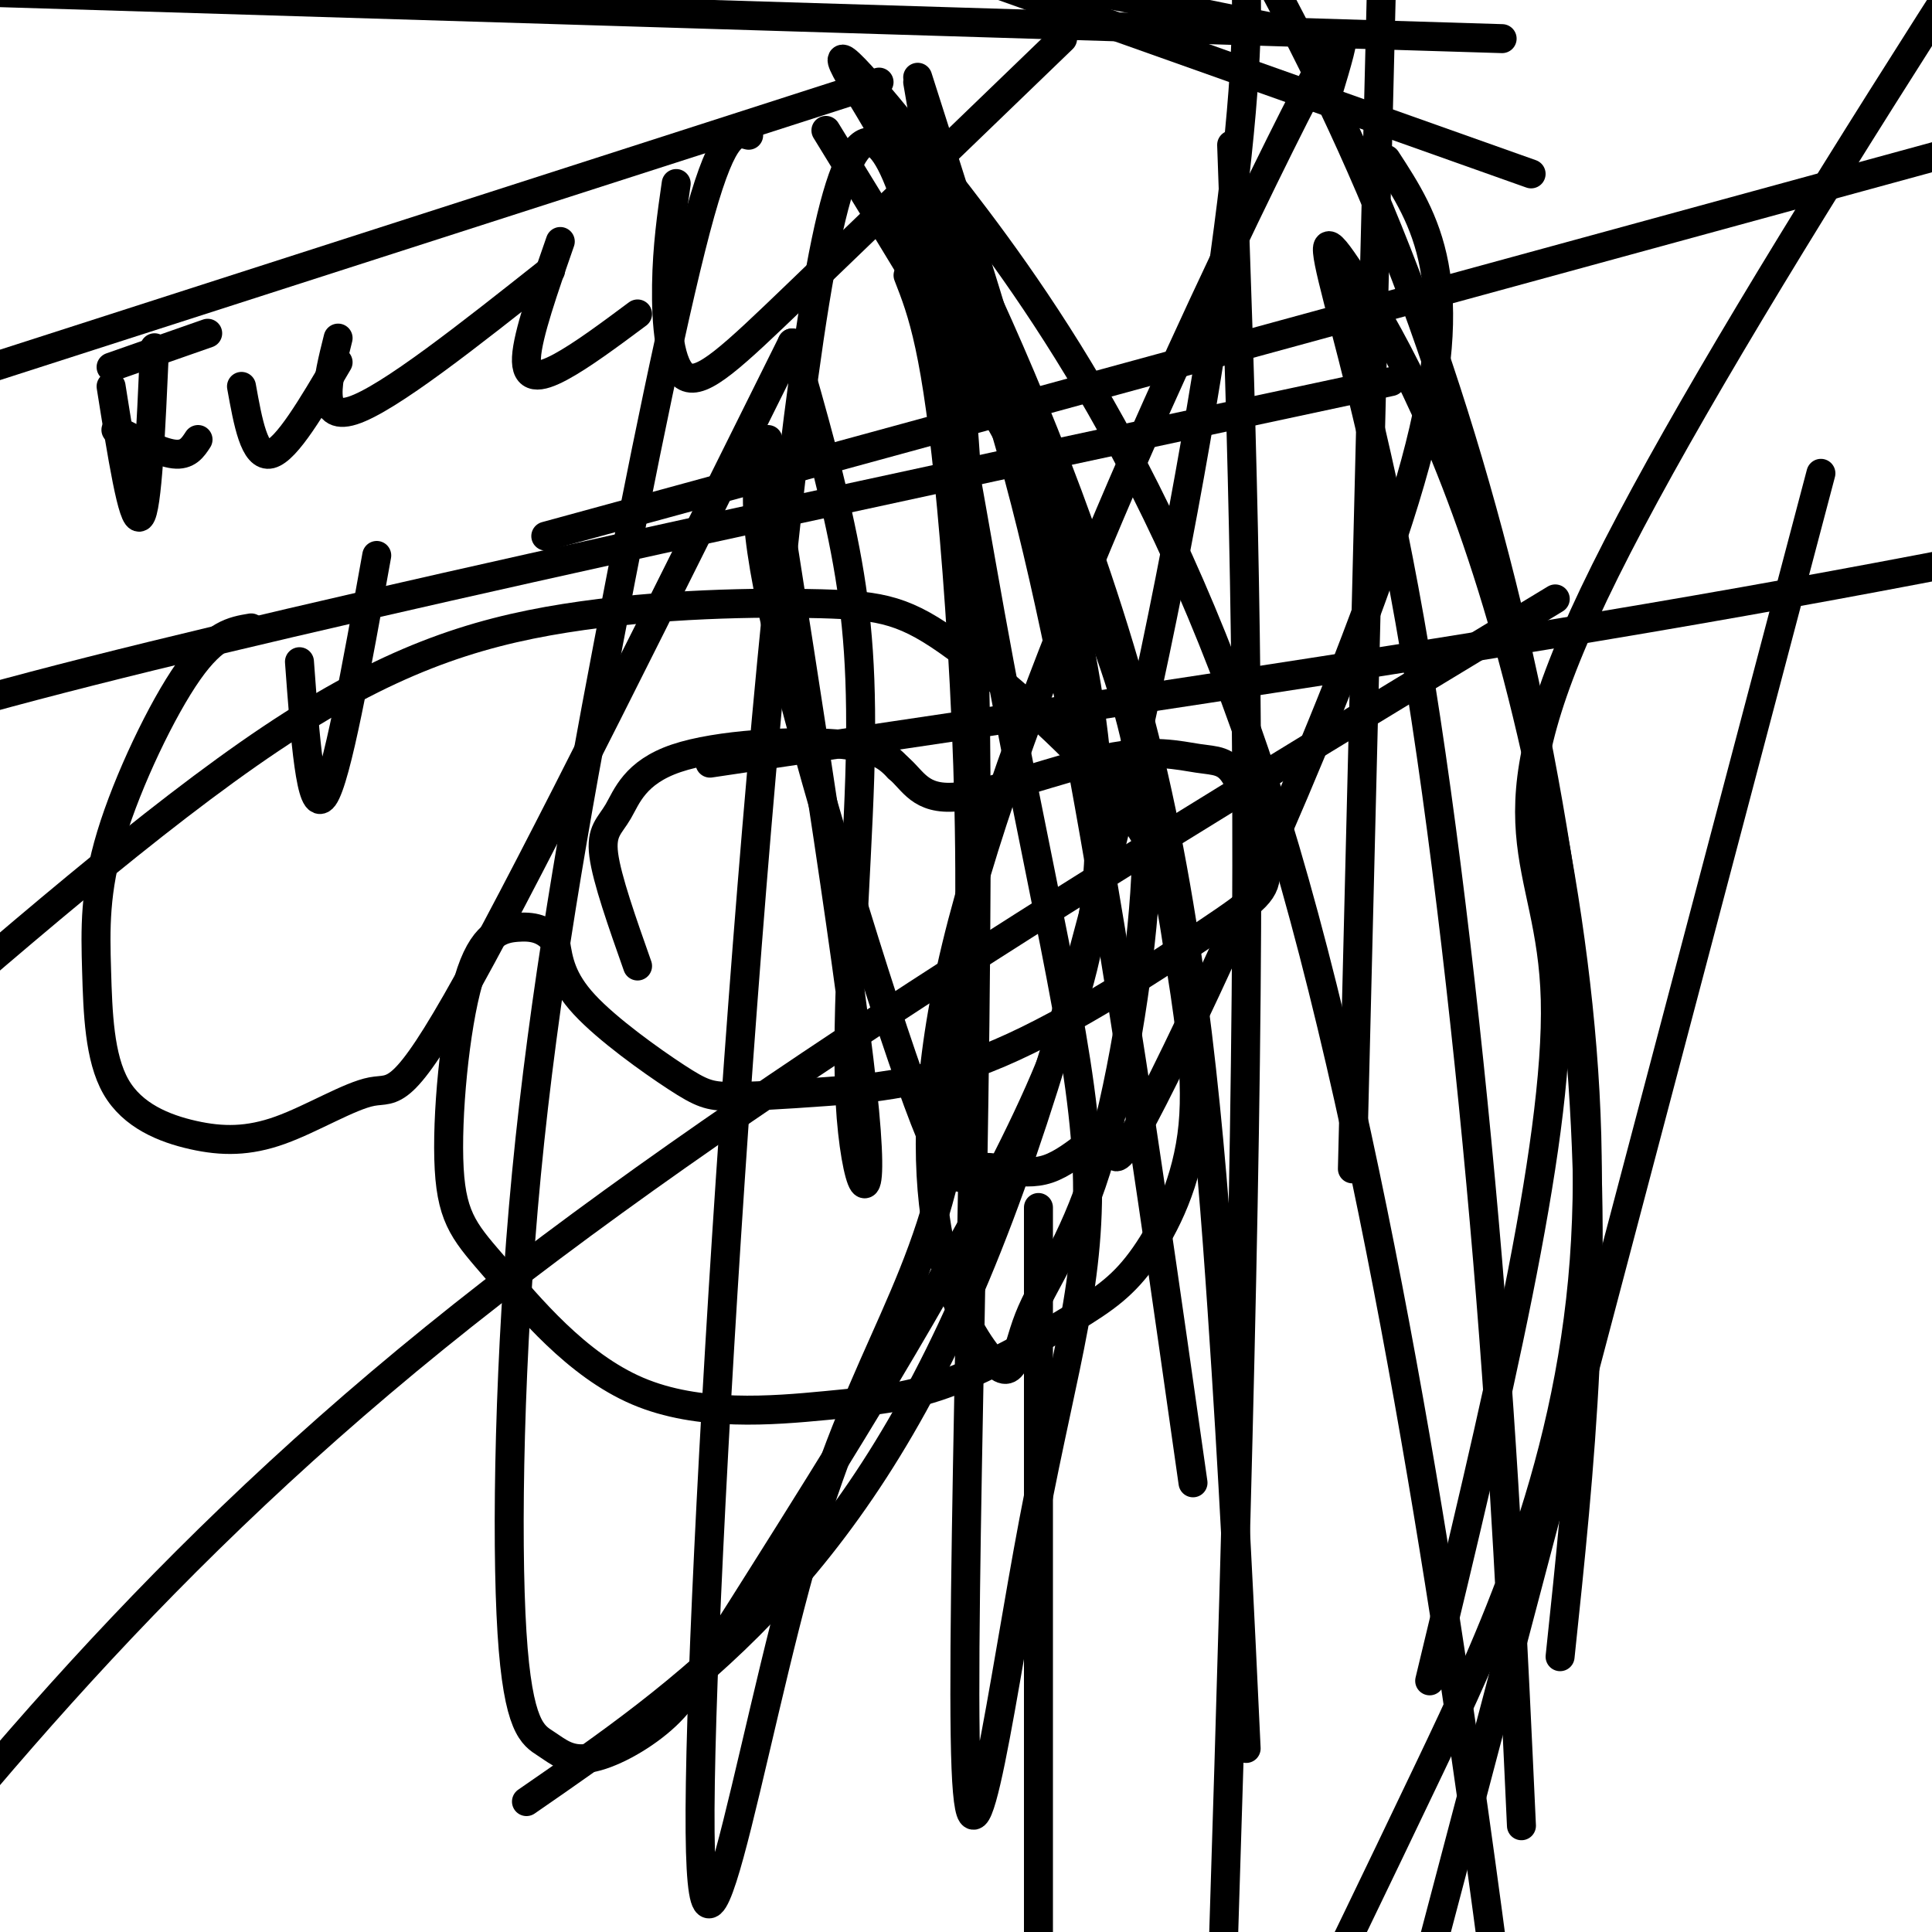 <svg viewBox='0 0 400 400' version='1.1' xmlns='http://www.w3.org/2000/svg' xmlns:xlink='http://www.w3.org/1999/xlink'><g fill='none' stroke='#000000' stroke-width='6' stroke-linecap='round' stroke-linejoin='round'><path d='M132,200c-3.177,-9.003 -6.354,-18.006 -7,-23c-0.646,-4.994 1.239,-5.978 3,-9c1.761,-3.022 3.397,-8.083 12,-11c8.603,-2.917 24.172,-3.691 33,-3c8.828,0.691 10.914,2.845 13,5'/><path d='M186,159c3.127,2.617 4.446,6.660 12,6c7.554,-0.660 21.344,-6.022 31,-8c9.656,-1.978 15.176,-0.571 19,0c3.824,0.571 5.950,0.306 8,4c2.050,3.694 4.025,11.347 6,19'/><path d='M262,180c0.314,4.491 -1.900,6.220 -12,13c-10.100,6.780 -28.085,18.612 -43,25c-14.915,6.388 -26.759,7.333 -36,8c-9.241,0.667 -15.879,1.055 -20,1c-4.121,-0.055 -5.725,-0.553 -11,-4c-5.275,-3.447 -14.221,-9.842 -19,-15c-4.779,-5.158 -5.389,-9.079 -6,-13'/><path d='M115,195c-2.219,-2.787 -4.765,-3.256 -8,-3c-3.235,0.256 -7.159,1.236 -10,11c-2.841,9.764 -4.600,28.311 -4,39c0.600,10.689 3.559,13.520 10,21c6.441,7.480 16.366,19.607 29,25c12.634,5.393 27.978,4.050 39,3c11.022,-1.050 17.722,-1.809 26,-5c8.278,-3.191 18.134,-8.816 25,-13c6.866,-4.184 10.741,-6.927 15,-13c4.259,-6.073 8.901,-15.477 10,-27c1.099,-11.523 -1.345,-25.164 -3,-36c-1.655,-10.836 -2.520,-18.866 -11,-30c-8.480,-11.134 -24.576,-25.373 -35,-33c-10.424,-7.627 -15.175,-8.642 -28,-9c-12.825,-0.358 -33.722,-0.058 -53,3c-19.278,3.058 -36.937,8.874 -61,25c-24.063,16.126 -54.532,42.563 -85,69'/><path d='M323,343c4.156,-39.378 8.311,-78.756 4,-128c-4.311,-49.244 -17.089,-108.356 -36,-158c-18.911,-49.644 -43.956,-89.822 -69,-130'/><path d='M215,250c0.000,0.000 0.000,159.000 0,159'/><path d='M247,307c-11.144,-78.522 -22.287,-157.044 -36,-208c-13.713,-50.956 -29.995,-74.347 -35,-83c-5.005,-8.653 1.267,-2.567 19,20c17.733,22.567 46.928,61.614 69,133c22.072,71.386 37.021,175.110 44,227c6.979,51.890 5.990,51.945 5,52'/><path d='M315,378c-1.719,-37.272 -3.438,-74.544 -7,-117c-3.562,-42.456 -8.967,-90.096 -15,-126c-6.033,-35.904 -12.693,-60.071 -16,-73c-3.307,-12.929 -3.262,-14.619 3,-5c6.262,9.619 18.740,30.547 30,68c11.260,37.453 21.301,91.430 18,136c-3.301,44.570 -19.943,79.734 -32,105c-12.057,25.266 -19.528,40.633 -27,56'/><path d='M258,362c-1.304,-27.917 -2.607,-55.833 -5,-91c-2.393,-35.167 -5.875,-77.583 -16,-118c-10.125,-40.417 -26.893,-78.833 -36,-98c-9.107,-19.167 -10.554,-19.083 -12,-19'/><path d='M188,57c2.969,7.596 5.938,15.192 9,48c3.062,32.808 6.217,90.829 1,126c-5.217,35.171 -18.806,47.492 -31,89c-12.194,41.508 -22.993,112.203 -22,49c0.993,-63.203 13.779,-260.304 26,-319c12.221,-58.696 23.876,21.012 34,77c10.124,55.988 18.715,88.257 20,113c1.285,24.743 -4.738,41.962 -11,75c-6.262,33.038 -12.763,81.895 -14,51c-1.237,-30.895 2.789,-141.541 2,-213c-0.789,-71.459 -6.395,-103.729 -12,-136'/><path d='M190,16c15.592,48.722 31.183,97.444 36,133c4.817,35.556 -1.142,57.947 -16,88c-14.858,30.053 -38.616,67.769 -52,89c-13.384,21.231 -16.393,25.977 -21,30c-4.607,4.023 -10.813,7.322 -15,8c-4.187,0.678 -6.356,-1.266 -9,-3c-2.644,-1.734 -5.764,-3.257 -7,-23c-1.236,-19.743 -0.589,-57.704 3,-95c3.589,-37.296 10.120,-73.926 17,-110c6.880,-36.074 14.109,-71.593 19,-89c4.891,-17.407 7.446,-16.704 10,-16'/><path d='M171,27c15.660,25.493 31.320,50.986 42,71c10.680,20.014 16.379,34.550 20,47c3.621,12.450 5.164,22.814 4,40c-1.164,17.186 -5.034,41.194 -10,57c-4.966,15.806 -11.027,23.409 -14,31c-2.973,7.591 -2.859,15.169 -9,7c-6.141,-8.169 -18.538,-32.084 -6,-84c12.538,-51.916 50.011,-131.833 67,-166c16.989,-34.167 13.495,-22.583 10,-11'/><path d='M287,33c8.167,12.546 16.333,25.092 6,63c-10.333,37.908 -39.167,101.177 -52,127c-12.833,25.823 -9.667,14.198 -11,12c-1.333,-2.198 -7.167,5.030 -13,7c-5.833,1.970 -11.667,-1.317 -15,0c-3.333,1.317 -4.167,7.239 -12,-14c-7.833,-21.239 -22.667,-69.640 -29,-97c-6.333,-27.360 -4.167,-33.680 -2,-40'/><path d='M159,93c8.860,56.405 17.719,112.810 20,137c2.281,24.190 -2.018,16.164 -3,-2c-0.982,-18.164 1.351,-46.467 2,-67c0.649,-20.533 -0.386,-33.295 -3,-47c-2.614,-13.705 -6.807,-28.352 -11,-43'/><path d='M164,71c-26.515,53.409 -53.031,106.818 -67,132c-13.969,25.182 -15.392,22.138 -20,23c-4.608,0.862 -12.399,5.630 -19,8c-6.601,2.370 -12.010,2.342 -18,1c-5.990,-1.342 -12.561,-3.998 -16,-10c-3.439,-6.002 -3.747,-15.351 -4,-24c-0.253,-8.649 -0.453,-16.598 3,-28c3.453,-11.402 10.558,-26.258 16,-34c5.442,-7.742 9.221,-8.371 13,-9'/><path d='M62,137c1.167,15.833 2.333,31.667 5,28c2.667,-3.667 6.833,-26.833 11,-50'/><path d='M32,72c-0.750,16.833 -1.500,33.667 -3,35c-1.500,1.333 -3.750,-12.833 -6,-27'/><path d='M23,76c0.000,0.000 20.000,-7.000 20,-7'/><path d='M24,89c4.583,2.333 9.167,4.667 12,5c2.833,0.333 3.917,-1.333 5,-3'/><path d='M50,80c1.333,7.417 2.667,14.833 6,14c3.333,-0.833 8.667,-9.917 14,-19'/><path d='M70,70c-2.167,8.667 -4.333,17.333 3,15c7.333,-2.333 24.167,-15.667 41,-29'/><path d='M116,50c-3.378,9.667 -6.756,19.333 -7,24c-0.244,4.667 2.644,4.333 7,2c4.356,-2.333 10.178,-6.667 16,-11'/><path d='M140,38c-0.940,6.536 -1.881,13.071 -2,21c-0.119,7.929 0.583,17.250 4,19c3.417,1.750 9.548,-4.071 23,-17c13.452,-12.929 34.226,-32.964 55,-53'/><path d='M182,17c0.000,0.000 -286.000,92.000 -286,92'/><path d='M147,158c69.583,-10.333 139.167,-20.667 194,-30c54.833,-9.333 94.917,-17.667 135,-26'/><path d='M288,79c-111.083,23.750 -222.167,47.500 -281,63c-58.833,15.500 -65.417,22.750 -72,30'/><path d='M113,111c0.000,0.000 461.000,-126.000 461,-126'/><path d='M322,124c-85.250,51.583 -170.500,103.167 -232,153c-61.500,49.833 -99.250,97.917 -137,146'/><path d='M109,373c33.267,-22.978 66.533,-45.956 93,-109c26.467,-63.044 46.133,-166.156 53,-222c6.867,-55.844 0.933,-64.422 -5,-73'/><path d='M255,30c1.833,51.083 3.667,102.167 3,176c-0.667,73.833 -3.833,170.417 -7,267'/><path d='M280,242c0.000,0.000 7.000,-285.000 7,-285'/><path d='M377,98c0.000,0.000 -90.000,341.000 -90,341'/><path d='M296,348c13.378,-55.511 26.756,-111.022 26,-141c-0.756,-29.978 -15.644,-34.422 8,-84c23.644,-49.578 85.822,-144.289 148,-239'/><path d='M311,8c0.000,0.000 -490.000,-15.000 -490,-15'/><path d='M317,36c0.000,0.000 -445.000,-158.000 -445,-158'/><path d='M270,7c0.000,0.000 -565.000,-114.000 -565,-114'/></g>
</svg>